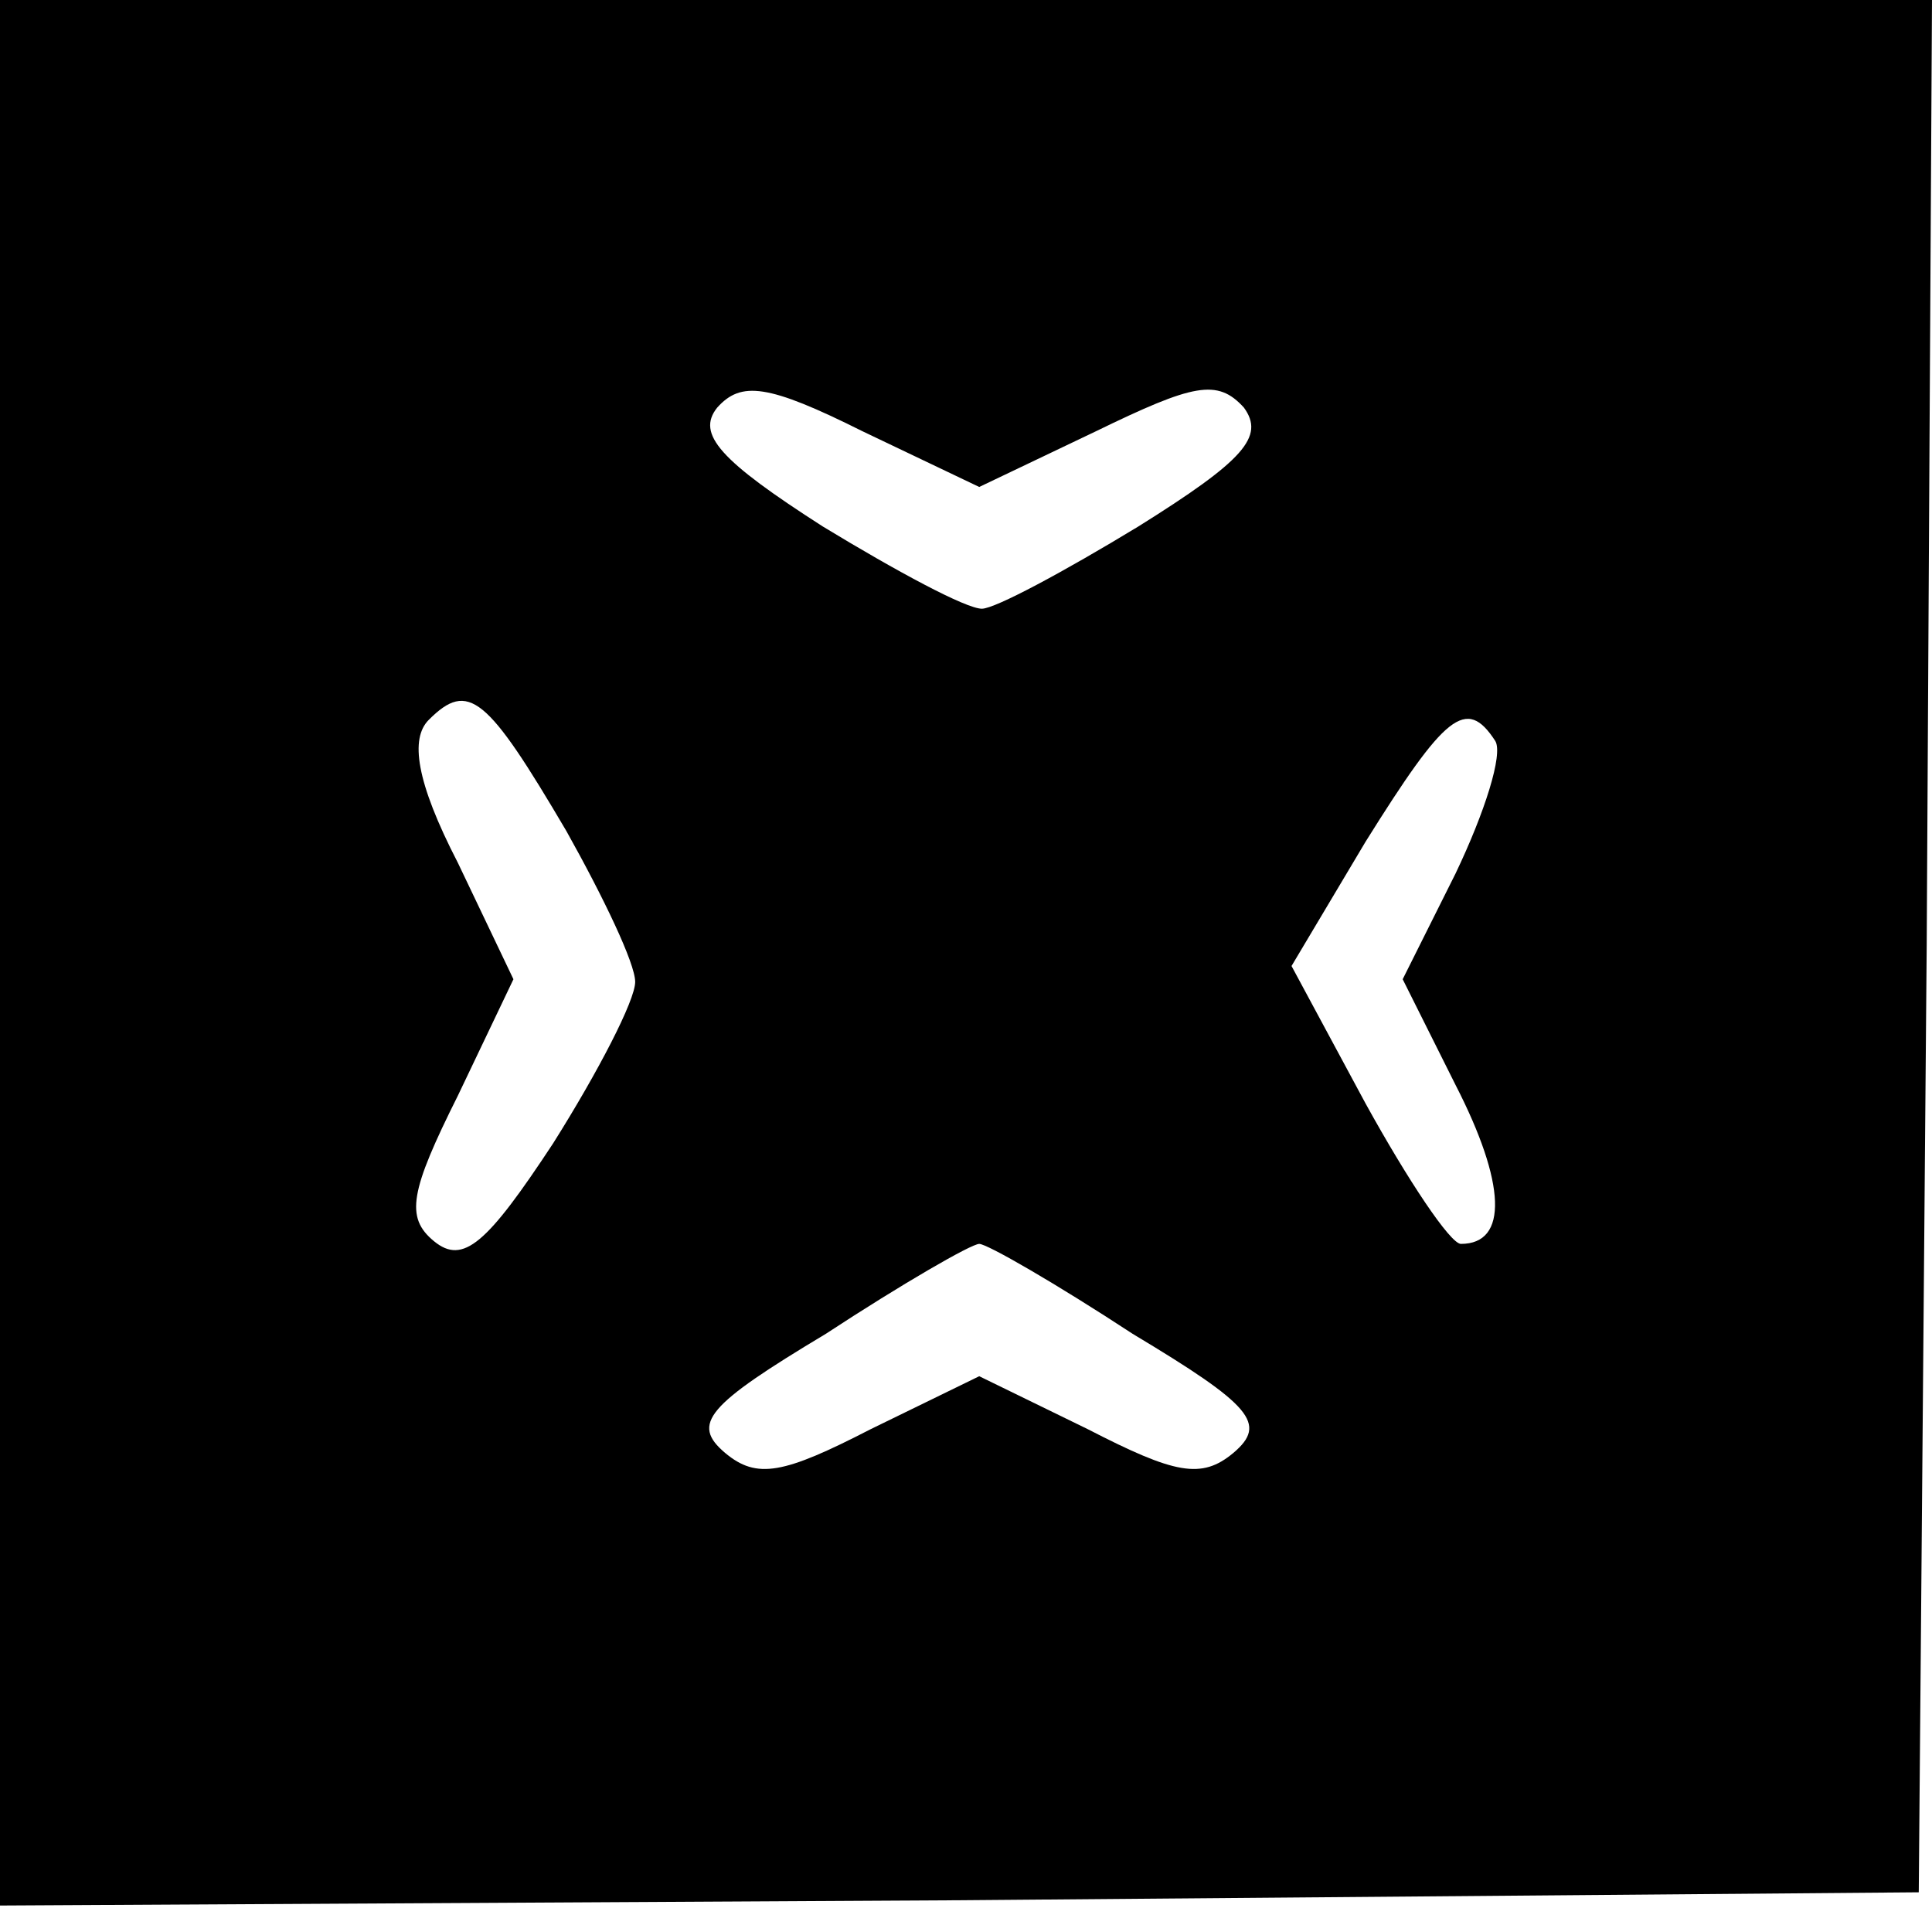<?xml version="1.0" standalone="no"?>
<!DOCTYPE svg PUBLIC "-//W3C//DTD SVG 20010904//EN"
 "http://www.w3.org/TR/2001/REC-SVG-20010904/DTD/svg10.dtd">
<svg version="1.0" xmlns="http://www.w3.org/2000/svg"
 width="73pt" height="73pt" viewBox="0 0 73 73"
 preserveAspectRatio="xMidYMid meet">
<g transform="translate(0,73) scale(0.1,-0.1)"
fill="#000000" stroke="none">
<path d="M0 370 l0 -360 363 2 362 3 3 358 2 357 -365 0 -365 0 0 -360z m414
197 c37 18 46 20 56 9 8 -11 0 -20 -40 -45 -28 -17 -54 -31 -59 -31 -6 0 -32
14 -60 31 -39 25 -48 35 -40 45 9 10 19 9 55 -9 l44 -21 44 21z m-200 -151
c14 -25 26 -50 26 -57 0 -7 -14 -34 -31 -61 -25 -38 -34 -46 -45 -37 -11 9 -9
19 9 55 l21 44 -21 44 c-16 31 -18 47 -11 54 15 15 22 9 52 -42z m351 34 c3
-5 -4 -27 -15 -50 l-20 -40 20 -40 c19 -37 20 -60 2 -60 -4 0 -20 24 -36 53
l-28 52 28 47 c30 48 38 55 49 38z m-137 -224 c45 -27 51 -34 38 -45 -12 -10
-22 -8 -55 9 l-41 20 -41 -20 c-33 -17 -43 -19 -55 -9 -13 11 -7 18 38 45 29
19 55 34 58 34 3 0 29 -15 58 -34z"/>
</g>
</svg>
